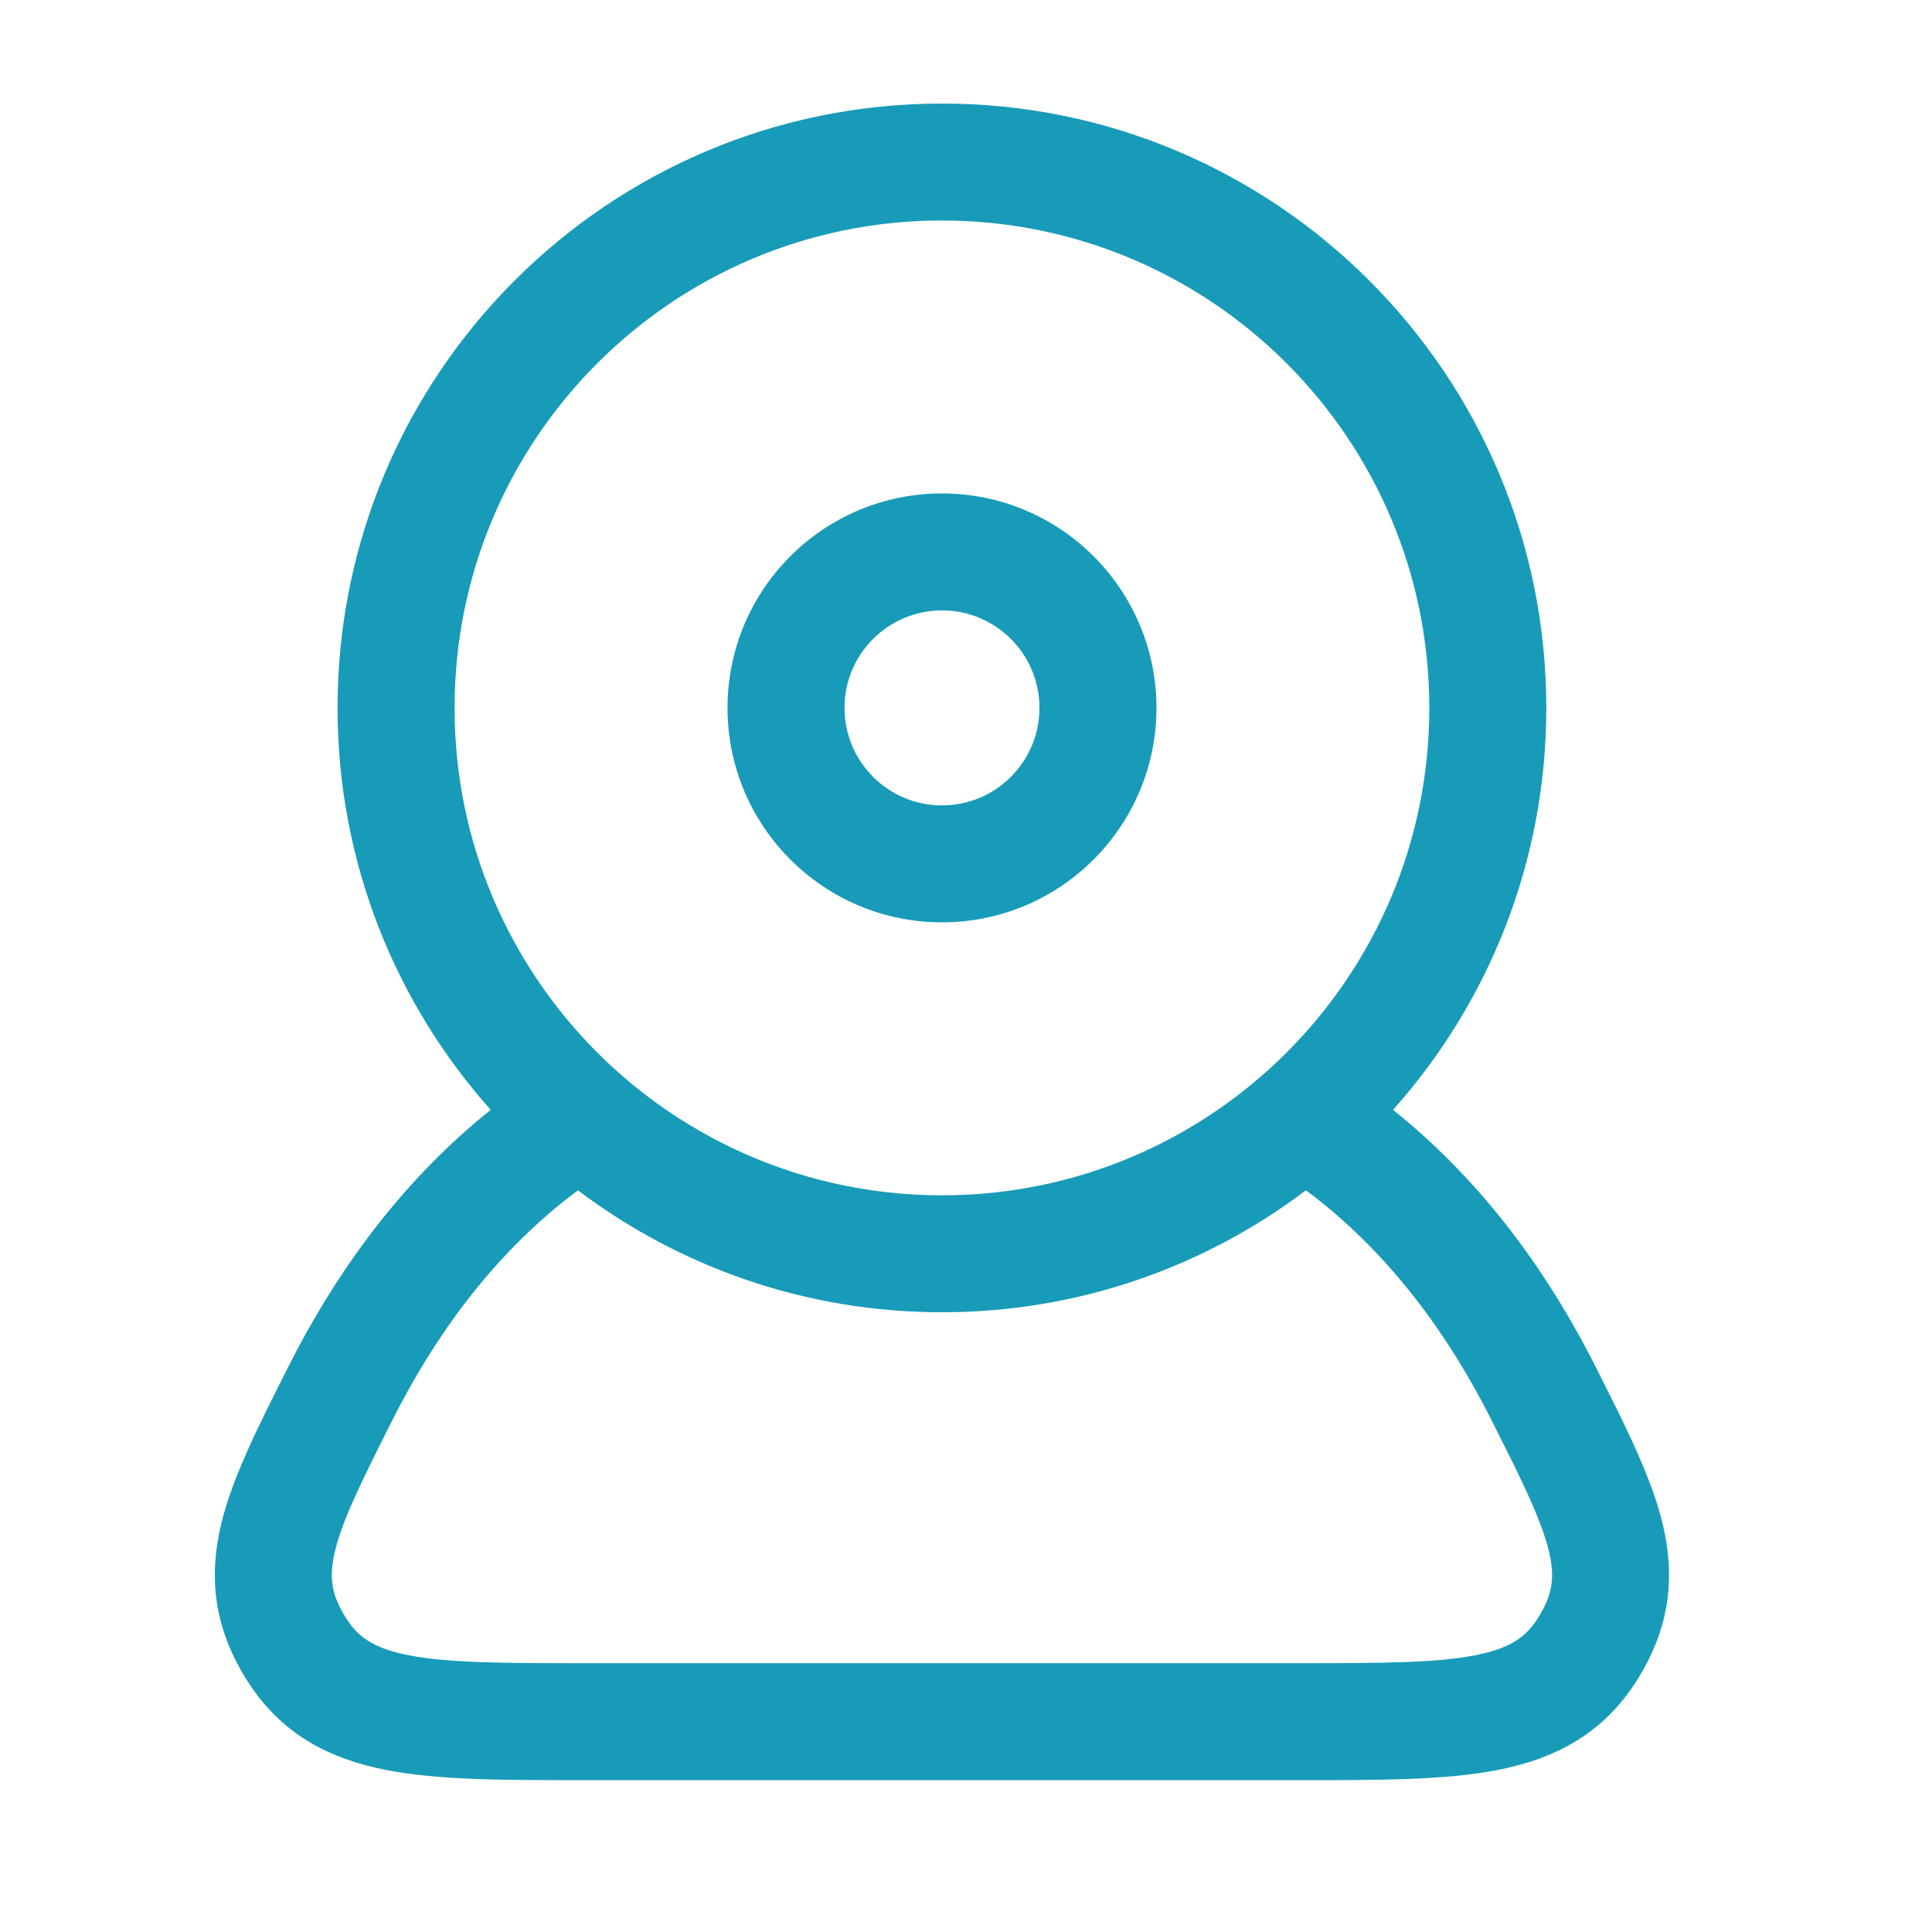 <svg width="32" height="32" viewBox="0 0 32 32" fill="none" xmlns="http://www.w3.org/2000/svg">
<path d="M15.602 1.715C21.13 1.715 25.611 6.197 25.612 11.726C25.611 14.282 24.651 16.614 23.073 18.383C24.608 19.608 25.684 21.159 26.433 22.646L26.782 23.344C27.116 24.024 27.4 24.655 27.54 25.244C27.738 26.073 27.667 26.846 27.228 27.638L27.135 27.797C26.583 28.692 25.792 29.12 24.829 29.312C23.946 29.489 22.822 29.485 21.518 29.485H9.686C8.381 29.485 7.258 29.489 6.374 29.312C5.471 29.132 4.72 28.745 4.175 27.959L4.069 27.797C3.547 26.95 3.452 26.128 3.663 25.244C3.851 24.459 4.292 23.598 4.771 22.646L4.929 22.34C5.669 20.948 6.699 19.524 8.128 18.383C6.551 16.614 5.591 14.282 5.591 11.726C5.591 6.197 10.073 1.715 15.602 1.715ZM21.629 19.716C19.952 20.983 17.865 21.735 15.602 21.735C13.338 21.735 11.251 20.983 9.573 19.716L9.44 19.816C8.13 20.831 7.182 22.166 6.501 23.518C5.981 24.551 5.671 25.18 5.548 25.694C5.449 26.11 5.483 26.399 5.718 26.78L5.798 26.898C5.993 27.158 6.255 27.313 6.754 27.413C7.405 27.543 8.3 27.548 9.686 27.548H21.518C22.904 27.548 23.799 27.543 24.45 27.413C25.02 27.299 25.281 27.112 25.486 26.78L25.565 26.641C25.727 26.325 25.742 26.058 25.655 25.694C25.563 25.309 25.366 24.858 25.054 24.222L24.702 23.518C24.022 22.166 23.074 20.831 21.764 19.816L21.629 19.716ZM15.602 3.652C11.143 3.652 7.529 7.267 7.529 11.726C7.529 16.184 11.143 19.798 15.602 19.798C20.06 19.798 23.674 16.184 23.674 11.726C23.674 7.267 20.06 3.653 15.602 3.652ZM15.602 8.173C17.563 8.173 19.154 9.763 19.155 11.725C19.154 13.686 17.563 15.277 15.602 15.277C13.64 15.277 12.05 13.686 12.05 11.725C12.05 9.763 13.64 8.173 15.602 8.173ZM15.602 10.11C14.71 10.111 13.988 10.833 13.988 11.725C13.988 12.616 14.71 13.34 15.602 13.34C16.493 13.34 17.217 12.616 17.217 11.725C17.217 10.833 16.493 10.11 15.602 10.11Z" fill="#189BB9"/>
</svg>
